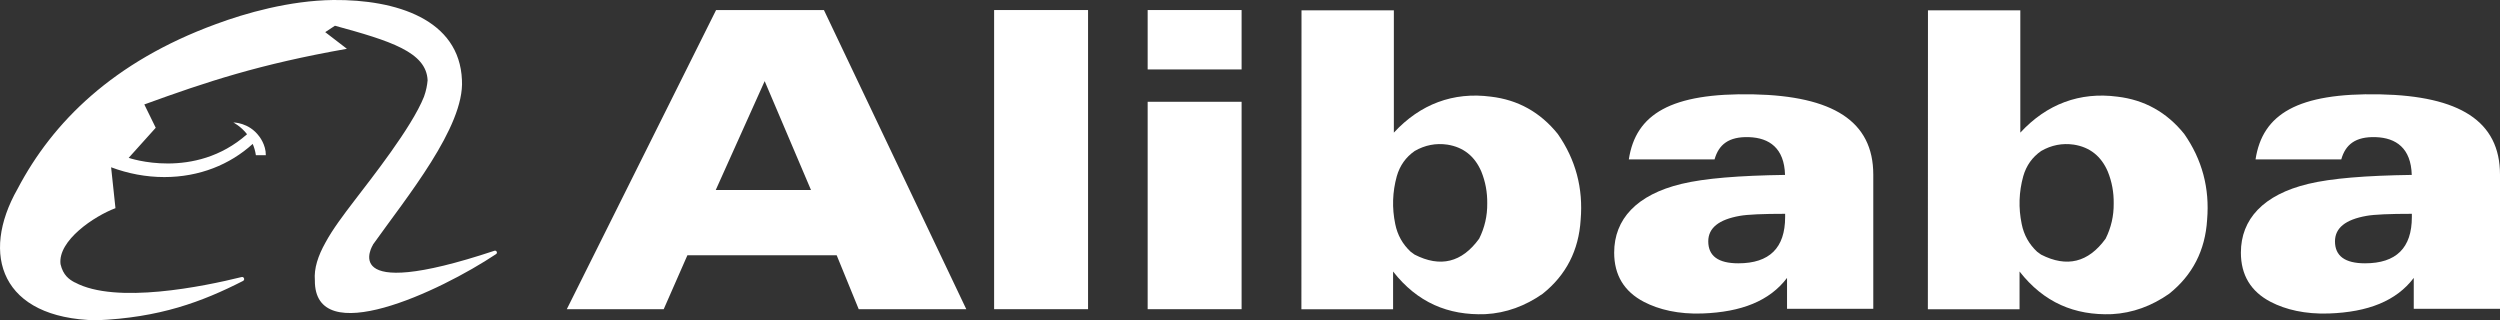 <?xml version="1.0" encoding="UTF-8"?><svg id="Layer_1" xmlns="http://www.w3.org/2000/svg" viewBox="0 0 487.82 62.5"><rect x="0" y="0" width="487.82" height="62.5" fill="#333333" stroke="none"/><defs><style>.cls-1{fill:#fff;}</style></defs><path class="cls-1" d="M72.76,47.75c6.55-9.22,17.91-23.01,17.38-32.11C89.67,3.76,77.3-.11,65.03,0c-8.55,.11-17.14,2.56-22.94,4.72C22.08,12.06,10.26,23.83,3.43,36.85c-7.35,12.91-3.16,25.25,15.31,25.65,12.41-.5,20.69-3.61,28.68-7.68,.43-.22,.19-.88-.28-.76-7.39,1.83-24.53,5.36-32.52,1.05-.01,0-.03,0-.05-.01-1.06-.57-2.25-1.37-2.76-3.56-.55-4.61,6.6-9.38,10.72-10.92l-.85-7.98c3.29,1.23,6.8,1.91,10.39,1.91,6.82,0,12.8-2.43,17.24-6.47,.28,.65,.5,1.38,.62,2.2h1.94c.03-2.05-1.29-3.67-1.29-3.67-2.03-2.76-5.06-2.71-5.06-2.71,0,0,1.43,.68,2.69,2.29-10.26,9.08-23.1,4.61-23.1,4.61l5.28-5.87-2.23-4.55c12.21-4.44,22.49-7.85,39.53-10.86l-4.23-3.25,1.9-1.25c10.76,2.95,17.84,5.12,18.08,10.65-.08,.92-.27,1.99-.71,3.21-2.4,6.03-10.39,16.09-13.6,20.3-2.12,2.78-4.2,5.52-5.61,8.13-1.47,2.62-2.27,5.06-2.08,7.39-.11,13.67,24.32,2.23,35.36-5.12,.36-.24,.08-.78-.32-.65-30.99,10.3-23.69-1.19-23.69-1.19Z"/><g><path class="cls-1" d="M365.53,34.07c0-10.44-7.91-15.34-23.39-15.66-16.14-.33-22.96,3.87-24.31,12.69h16.73c.81-2.87,2.74-4.48,6.74-4.34,3.94,.14,6.87,2.14,7.01,7.37-9,.13-15.64,.66-20.19,1.75-8.78,2.11-13.15,6.9-13.15,13.41,0,4.39,1.94,7.6,5.82,9.62,2.92,1.51,6.71,2.42,11.37,2.26,7.63-.27,13.13-2.44,16.54-6.94v6.03h16.83v-26.19Zm-17.2,8.29c0,6.01-3.05,9.02-9.14,9.02-3.91,0-5.86-1.43-5.86-4.29,0-2.6,2.05-4.25,6.16-4.97,1.51-.27,4.46-.4,8.84-.4v.64Z"/><path class="cls-1" d="M487.82,34.07c0-10.44-7.91-15.34-23.39-15.66-16.14-.33-22.96,3.87-24.31,12.69h16.73c.81-2.87,2.74-4.48,6.74-4.34,3.94,.14,6.87,2.14,7.01,7.37-9,.13-15.64,.66-20.19,1.75-8.78,2.11-13.15,6.9-13.15,13.41,0,4.39,1.94,7.6,5.82,9.62,2.92,1.51,6.71,2.42,11.37,2.26,7.63-.27,13.13-2.44,16.54-6.94v6.03h16.83v-26.19Zm-17.2,8.29c0,6.01-3.05,9.02-9.14,9.02-3.91,0-5.86-1.43-5.86-4.29,0-2.6,2.05-4.25,6.16-4.97,1.51-.27,4.46-.4,8.84-.4v.64Z"/><path class="cls-1" d="M139.73,1.96l-29.13,58.37h18.91l4.62-10.52h29.13l4.3,10.52h20.99L160.77,1.96h-21.04Zm-.07,35.12l9.55-21.25,9.04,21.25h-18.59Z"/><rect class="cls-1" x="193.98" y="1.96" width="18.33" height="58.37"/><rect class="cls-1" x="223.94" y="1.96" width="18.33" height="11.59"/><rect class="cls-1" x="223.94" y="19.86" width="18.33" height="40.47"/><path class="cls-1" d="M253.93,60.34h17.9v-7.36c4.74,6.05,10.73,8.59,18.01,8.32,4.06-.21,7.79-1.61,11.17-3.97,4.58-3.65,7.05-8.47,7.42-14.45,.52-6.16-.97-11.74-4.47-16.75-3.41-4.23-7.76-6.65-13.04-7.27-7.34-.97-13.8,1.45-18.94,7.02V2.01h-18.02l-.02,58.33Zm34.68-13.75c-3.36,4.63-7.56,5.66-12.58,3.09-.26-.17-.51-.36-.76-.55-1.58-1.47-2.59-3.27-3.02-5.41-.65-3.14-.55-6.25,.3-9.33,.6-2.09,1.77-3.73,3.5-4.93,2-1.15,4.12-1.56,6.36-1.24,3.13,.49,5.35,2.25,6.64,5.26,.8,1.98,1.18,4.04,1.15,6.2,.03,2.44-.5,4.75-1.59,6.92Z"/><path class="cls-1" d="M376.17,60.34h17.9v-7.36c4.74,6.05,10.73,8.59,18.01,8.32,4.06-.21,7.79-1.61,11.17-3.97,4.58-3.65,7.05-8.47,7.42-14.45,.52-6.16-.97-11.74-4.47-16.75-3.41-4.23-7.76-6.65-13.04-7.27-7.34-.97-13.8,1.45-18.94,7.02V2.01h-18.02l-.02,58.33Zm34.68-13.75c-3.36,4.63-7.56,5.66-12.58,3.09-.26-.17-.51-.36-.76-.55-1.58-1.47-2.59-3.27-3.02-5.41-.65-3.14-.55-6.25,.3-9.33,.6-2.09,1.77-3.73,3.5-4.93,2-1.15,4.12-1.56,6.36-1.24,3.13,.49,5.35,2.25,6.64,5.26,.8,1.98,1.18,4.04,1.15,6.2,.03,2.44-.5,4.75-1.59,6.92Z"/></g></svg>